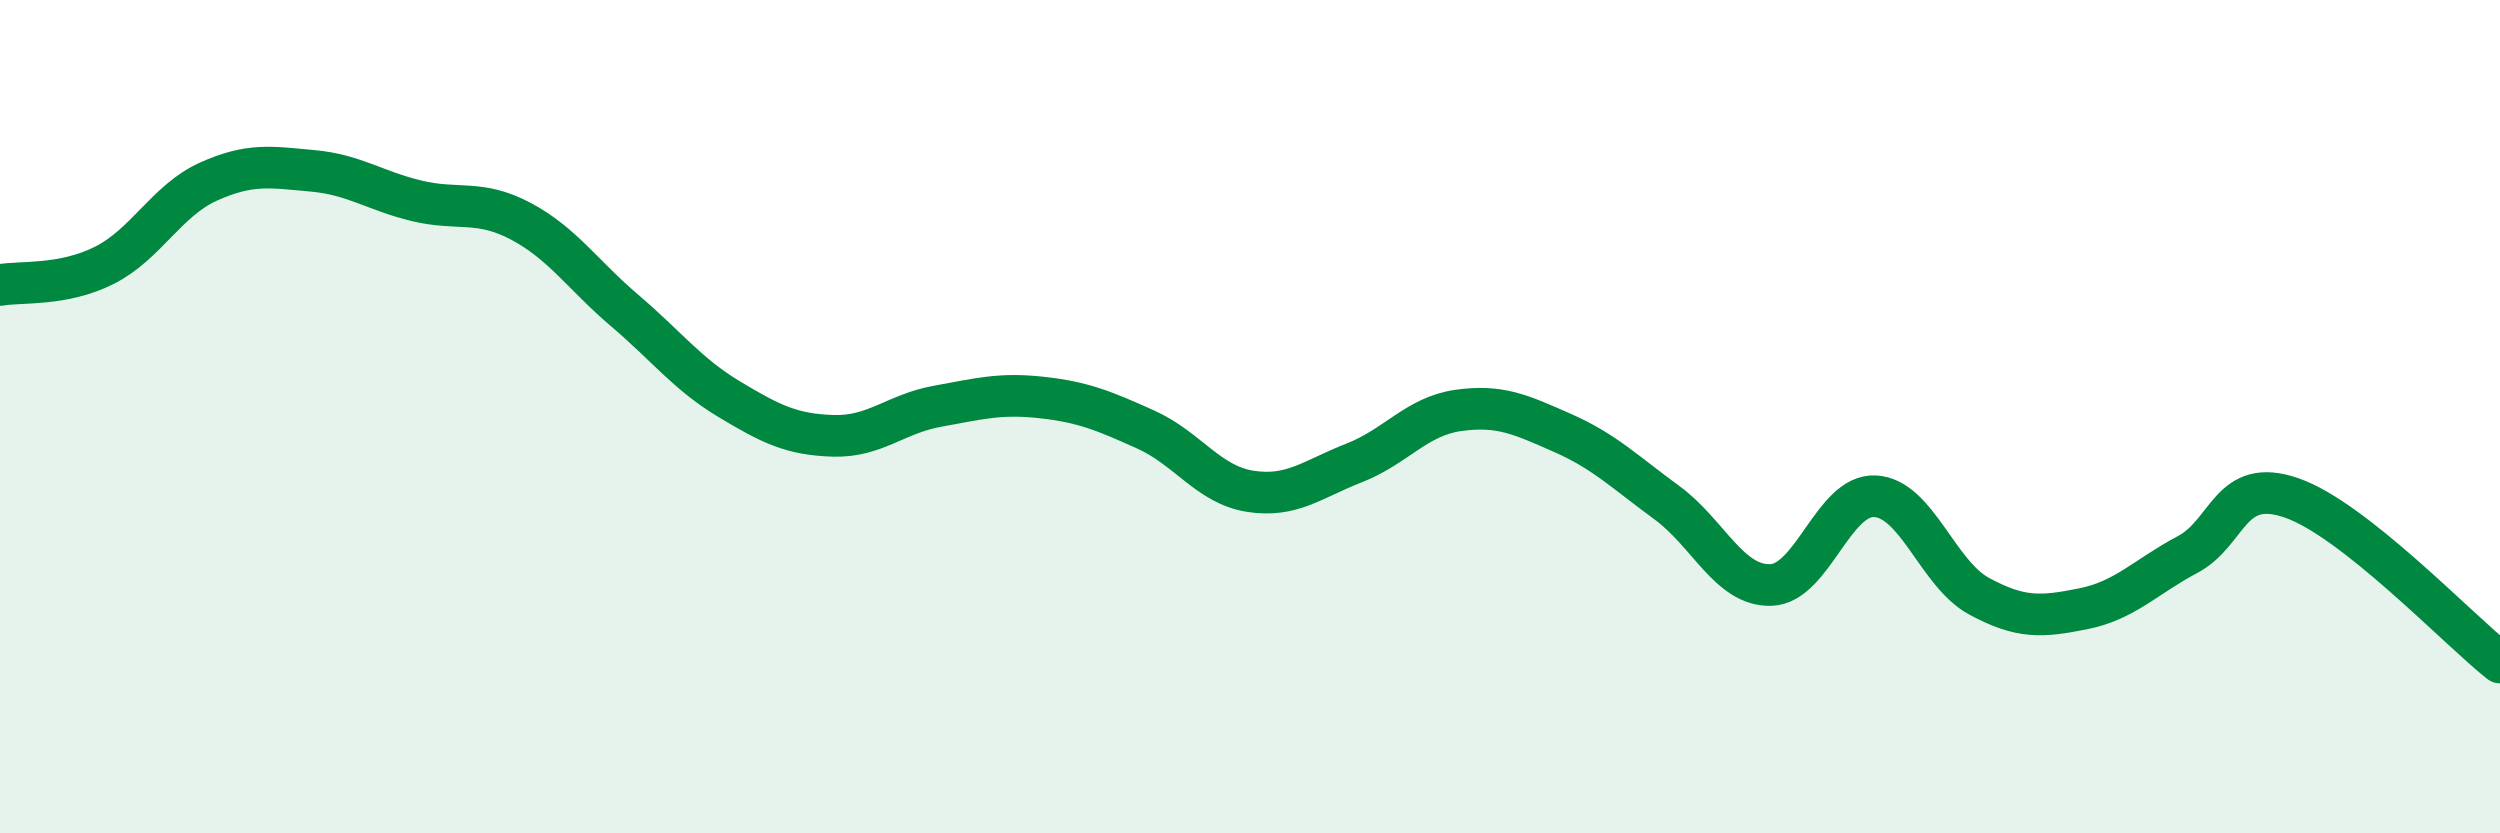 
    <svg width="60" height="20" viewBox="0 0 60 20" xmlns="http://www.w3.org/2000/svg">
      <path
        d="M 0,6.84 C 0.5,6.75 1.5,6.87 2.5,6.37 C 3.5,5.87 4,4.81 5,4.36 C 6,3.91 6.5,4.01 7.5,4.1 C 8.5,4.19 9,4.58 10,4.82 C 11,5.06 11.5,4.78 12.5,5.31 C 13.5,5.84 14,6.61 15,7.46 C 16,8.31 16.5,8.98 17.5,9.58 C 18.5,10.18 19,10.43 20,10.46 C 21,10.49 21.5,9.93 22.5,9.75 C 23.5,9.57 24,9.43 25,9.54 C 26,9.65 26.5,9.86 27.5,10.31 C 28.5,10.76 29,11.63 30,11.79 C 31,11.95 31.5,11.5 32.5,11.11 C 33.5,10.72 34,9.99 35,9.85 C 36,9.71 36.5,9.95 37.5,10.39 C 38.5,10.83 39,11.33 40,12.06 C 41,12.79 41.5,14.07 42.5,14.04 C 43.5,14.01 44,11.86 45,11.91 C 46,11.96 46.5,13.77 47.5,14.31 C 48.5,14.85 49,14.81 50,14.61 C 51,14.41 51.5,13.84 52.5,13.31 C 53.5,12.78 53.5,11.43 55,11.95 C 56.5,12.47 59,15.11 60,15.9L60 20L0 20Z"
        fill="#008740"
        opacity="0.1"
        stroke-linecap="round"
        stroke-linejoin="round"
      />
      <path
        d="M 0,6.84 C 0.5,6.75 1.5,6.87 2.5,6.37 C 3.5,5.87 4,4.81 5,4.36 C 6,3.91 6.5,4.01 7.5,4.1 C 8.5,4.19 9,4.58 10,4.82 C 11,5.06 11.5,4.78 12.5,5.31 C 13.5,5.84 14,6.61 15,7.46 C 16,8.31 16.5,8.98 17.5,9.58 C 18.5,10.18 19,10.43 20,10.46 C 21,10.49 21.5,9.93 22.5,9.75 C 23.5,9.57 24,9.43 25,9.54 C 26,9.65 26.5,9.86 27.5,10.31 C 28.5,10.76 29,11.63 30,11.79 C 31,11.95 31.5,11.5 32.5,11.11 C 33.5,10.72 34,9.99 35,9.85 C 36,9.71 36.5,9.95 37.5,10.39 C 38.5,10.83 39,11.33 40,12.06 C 41,12.79 41.5,14.07 42.5,14.04 C 43.5,14.01 44,11.86 45,11.91 C 46,11.96 46.5,13.77 47.5,14.31 C 48.5,14.85 49,14.81 50,14.61 C 51,14.41 51.5,13.84 52.5,13.31 C 53.5,12.78 53.5,11.43 55,11.95 C 56.5,12.47 59,15.11 60,15.9"
        stroke="#008740"
        stroke-width="1"
        fill="none"
        stroke-linecap="round"
        stroke-linejoin="round"
      />
    </svg>
  
